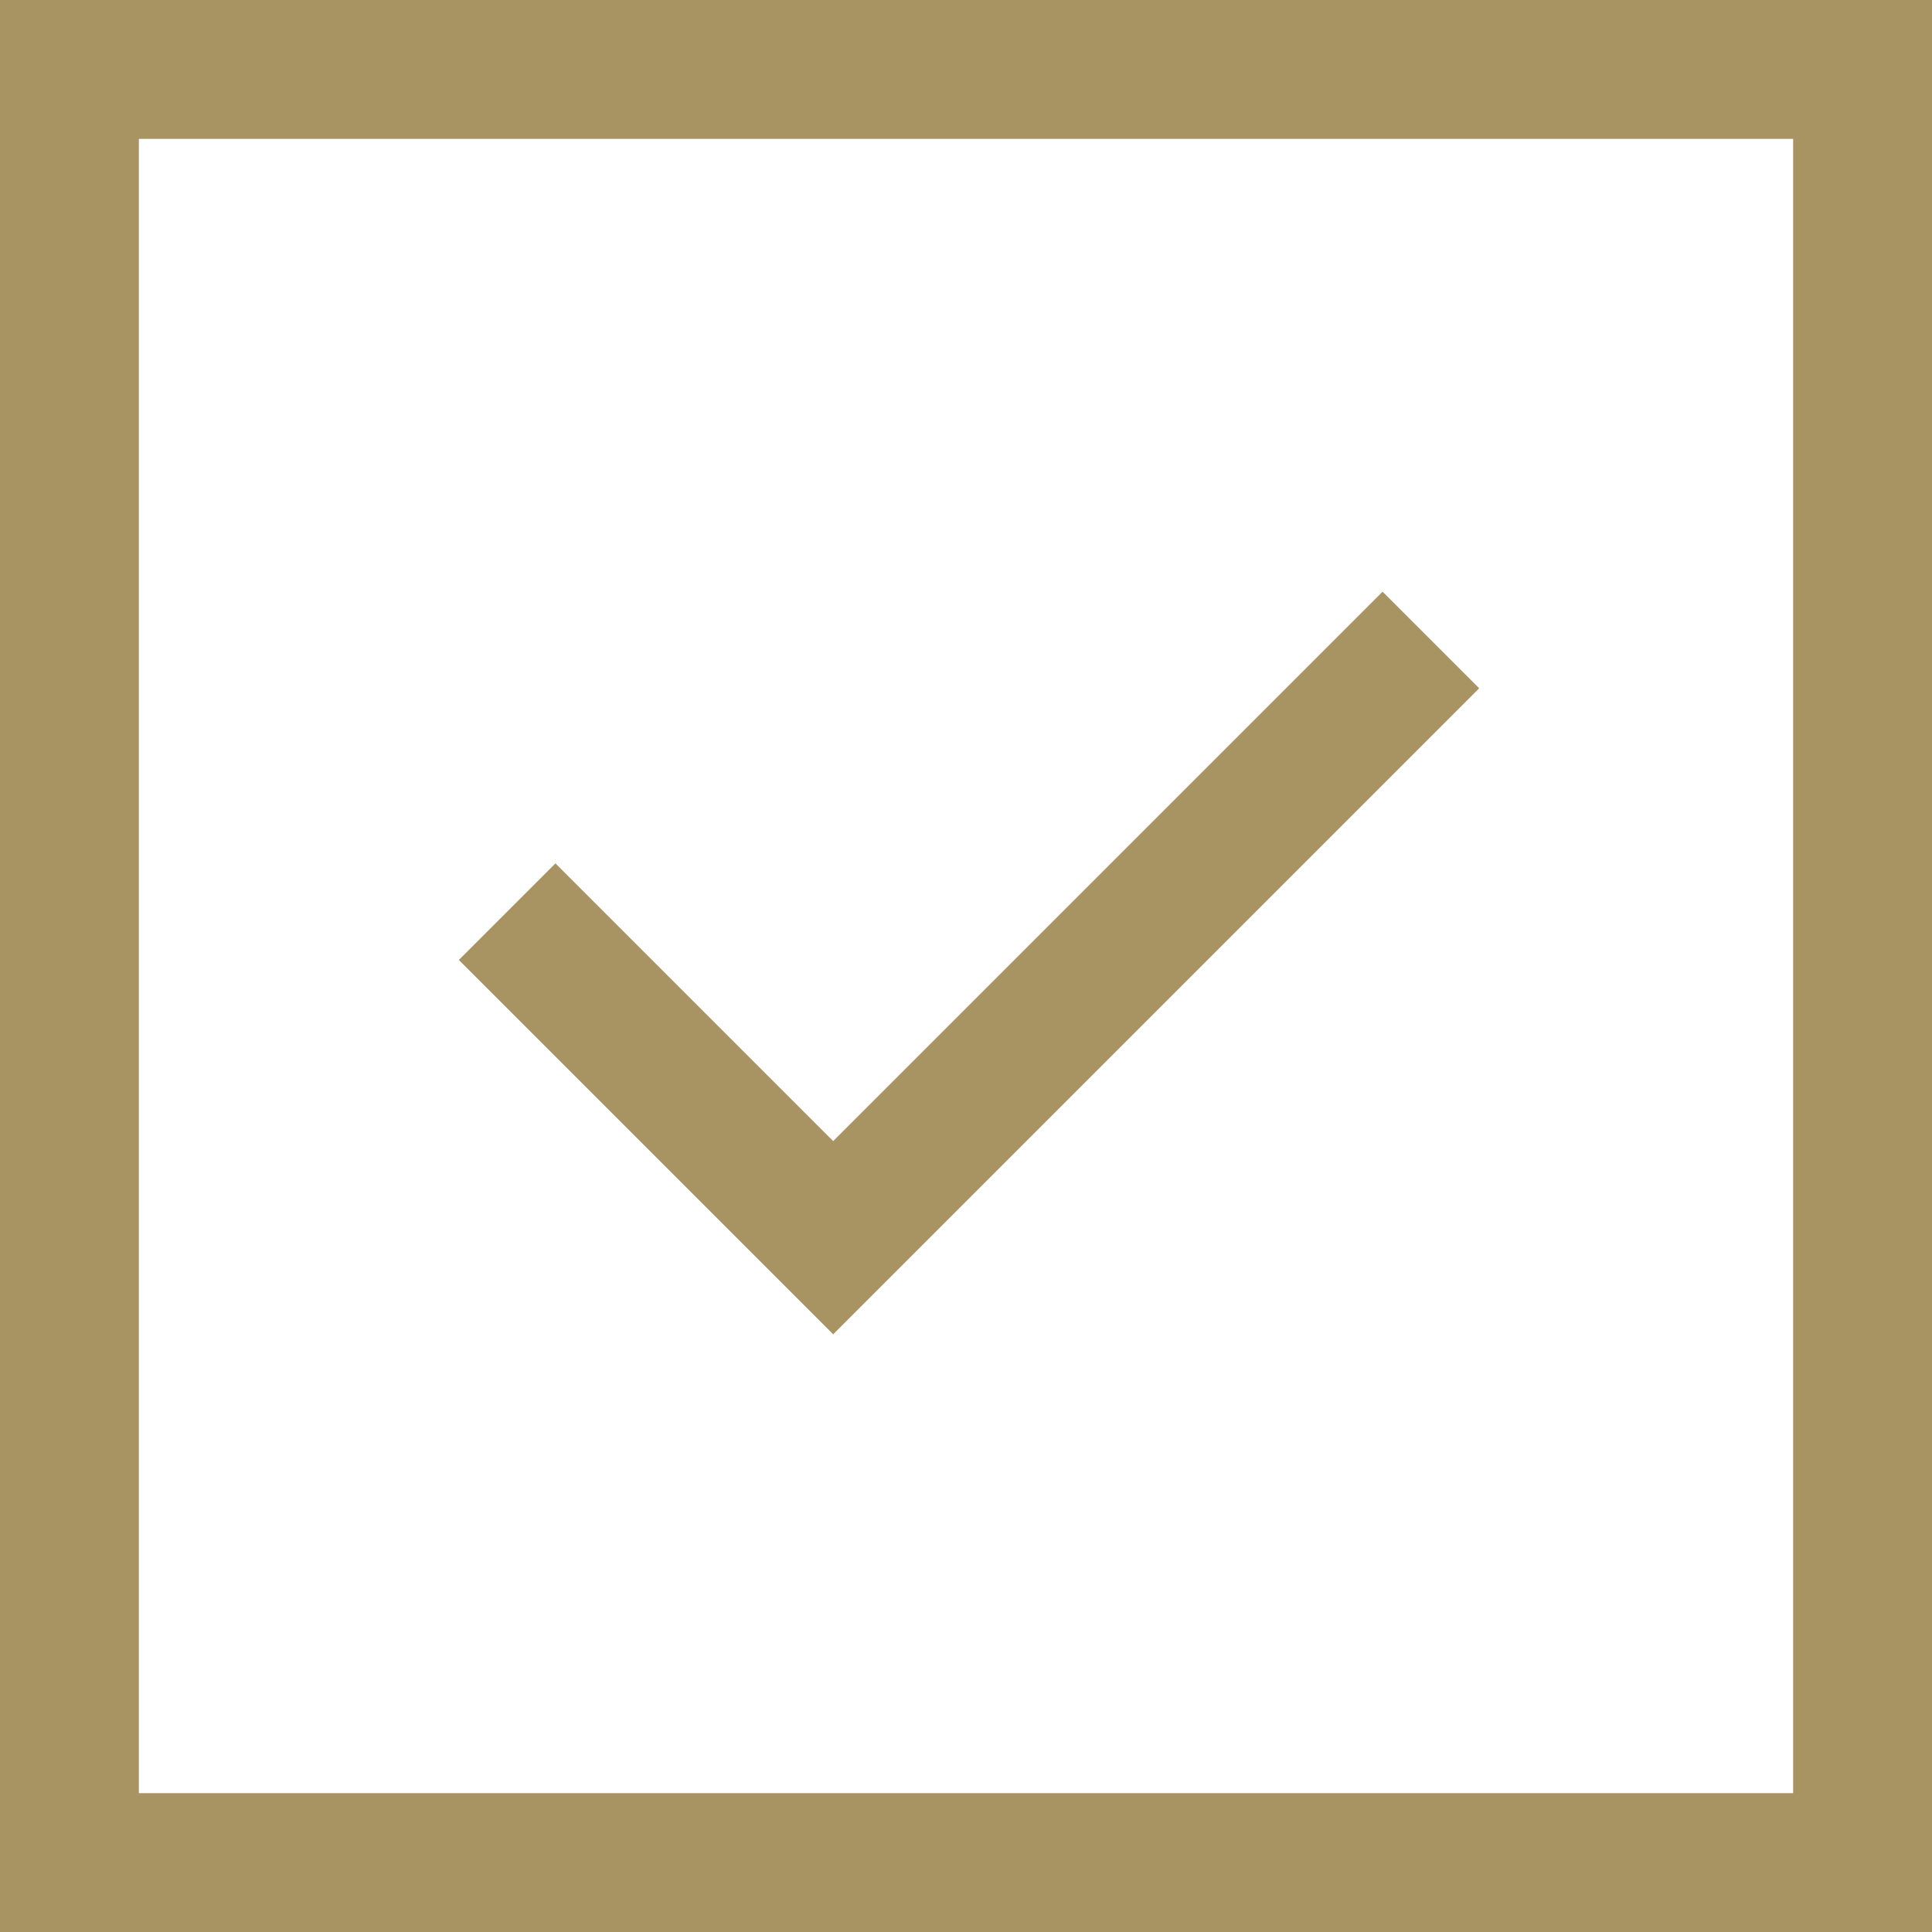 <?xml version="1.0" encoding="UTF-8"?>
<svg id="Ebene_1" data-name="Ebene 1" xmlns="http://www.w3.org/2000/svg" version="1.1" viewBox="0 0 32 32">
  <defs>
    <style>
      .cls-1 {
        fill: #a89362;
        stroke-width: 0px;
      }
    </style>
  </defs>
  <path class="cls-1" d="M2.3,2.3v27.4h27.4V2.3H2.3ZM0,0h32v32H0V0ZM23.7,12.2l-9.1,9.1-.8.8-.8-.8-4.6-4.6-.8-.8,1.6-1.6.8.8,3.8,3.8,8.3-8.3.8-.8,1.6,1.6-.8.8Z"/>
</svg>